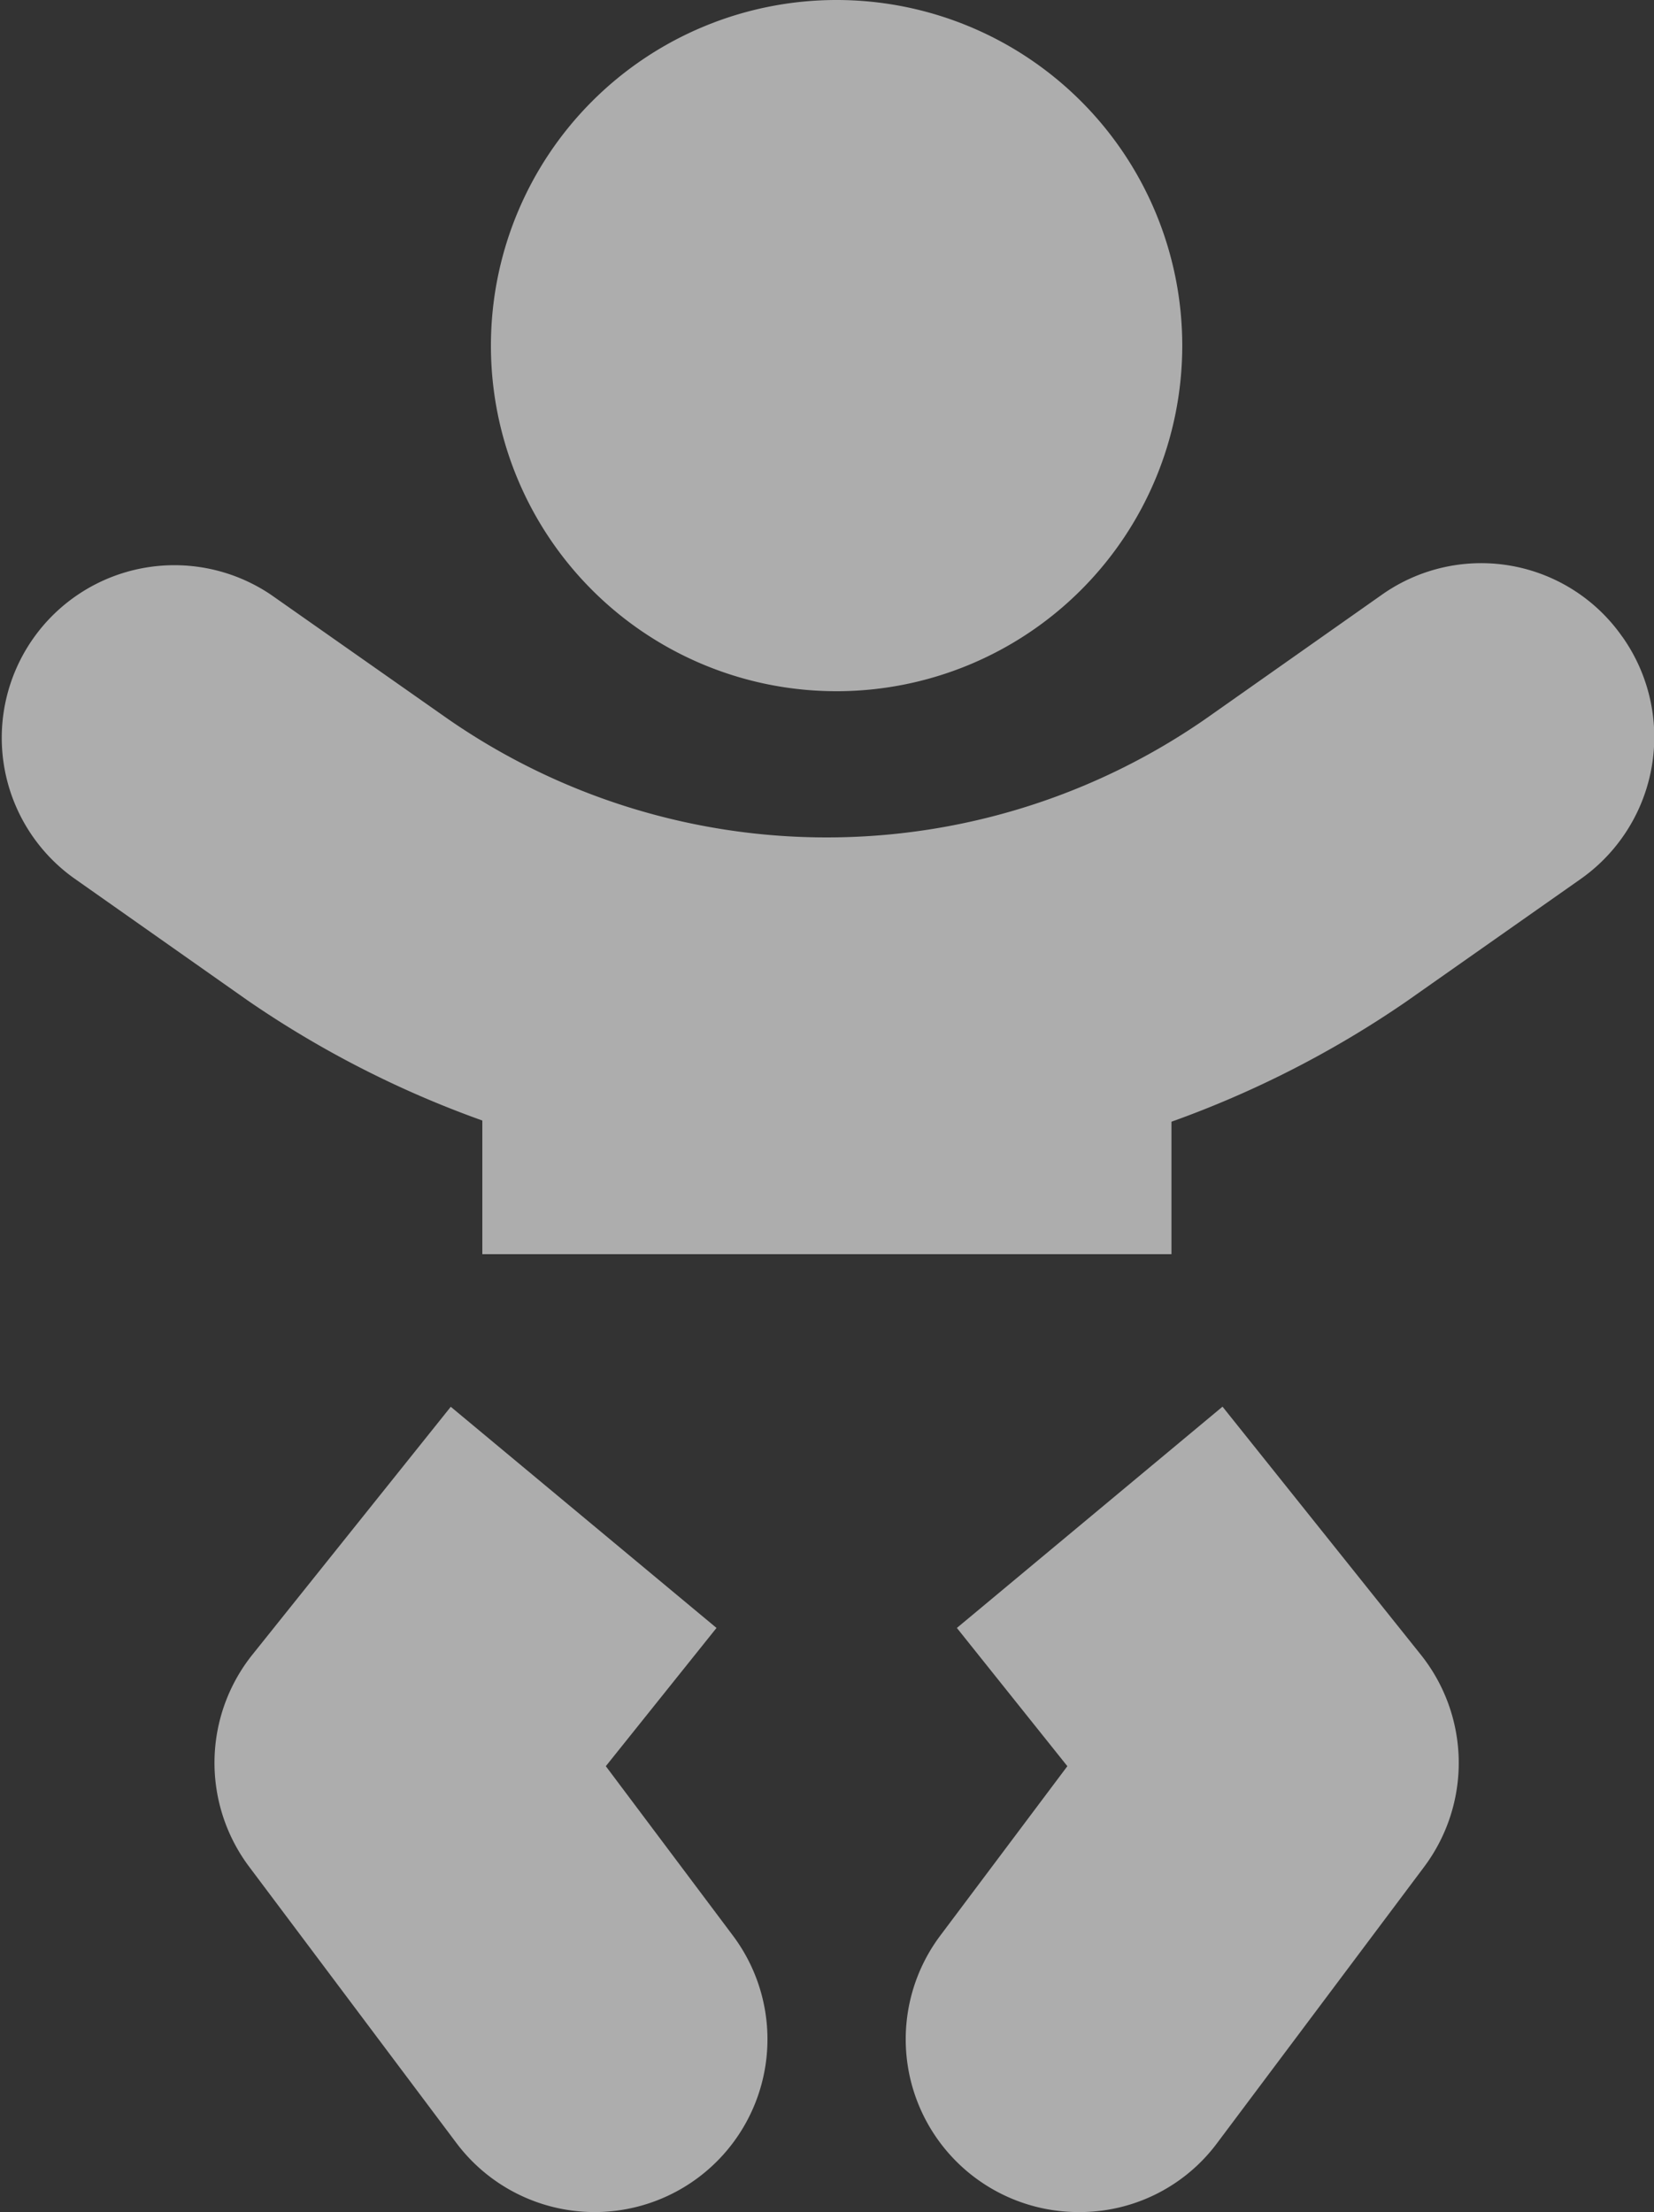 <svg xmlns="http://www.w3.org/2000/svg" viewBox="0 0 82.78 110.73"><rect x="0" y="0" width="82.78" height="110.73" fill="#333333" stroke="none"/><defs><style>.cls-1{opacity:0.6;}.cls-2{fill:#fff;}</style></defs><g id="Calque_2" data-name="Calque 2"><g id="SECTION_3_Pour_qui_" data-name="SECTION 3 // Pour qui ?"><g id="_2_colonnes_Exemple_page_Naturopathie" data-name="2 colonnes / Exemple page Naturopathie"><g id="colonne_2_adaptée_aux_enfants" data-name="colonne 2 / adaptée aux enfants"><g class="cls-1"><path class="cls-2" d="M41.87,34.6a17.3,17.3,0,1,0-17.3-17.3A17.29,17.29,0,0,0,41.87,34.6ZM30.32,88.41l5.54-6.92L22.56,70.42,12.63,82.83a8.67,8.67,0,0,0-.17,10.6l10.38,13.84A8.65,8.65,0,0,0,36.68,96.89Zm30.87-18L47.89,81.49l5.53,6.92-6.36,8.48A8.65,8.65,0,0,0,54,110.73a8.57,8.57,0,0,0,6.92-3.46L71.29,93.43a8.68,8.68,0,0,0-.18-10.6L61.19,70.42Zm20-38.54a8.61,8.61,0,0,0-12-2.12l-8.76,6.17a33.26,33.26,0,0,1-38.11,0l-8.76-6.15A8.64,8.64,0,0,0,3.66,43.93l8.75,6.16a50.9,50.9,0,0,0,11.73,6v6.69H58.63V56.15a51.14,51.14,0,0,0,11.73-6L79.11,44A8.69,8.69,0,0,0,81.2,31.88Z"/></g></g></g></g></g></svg>